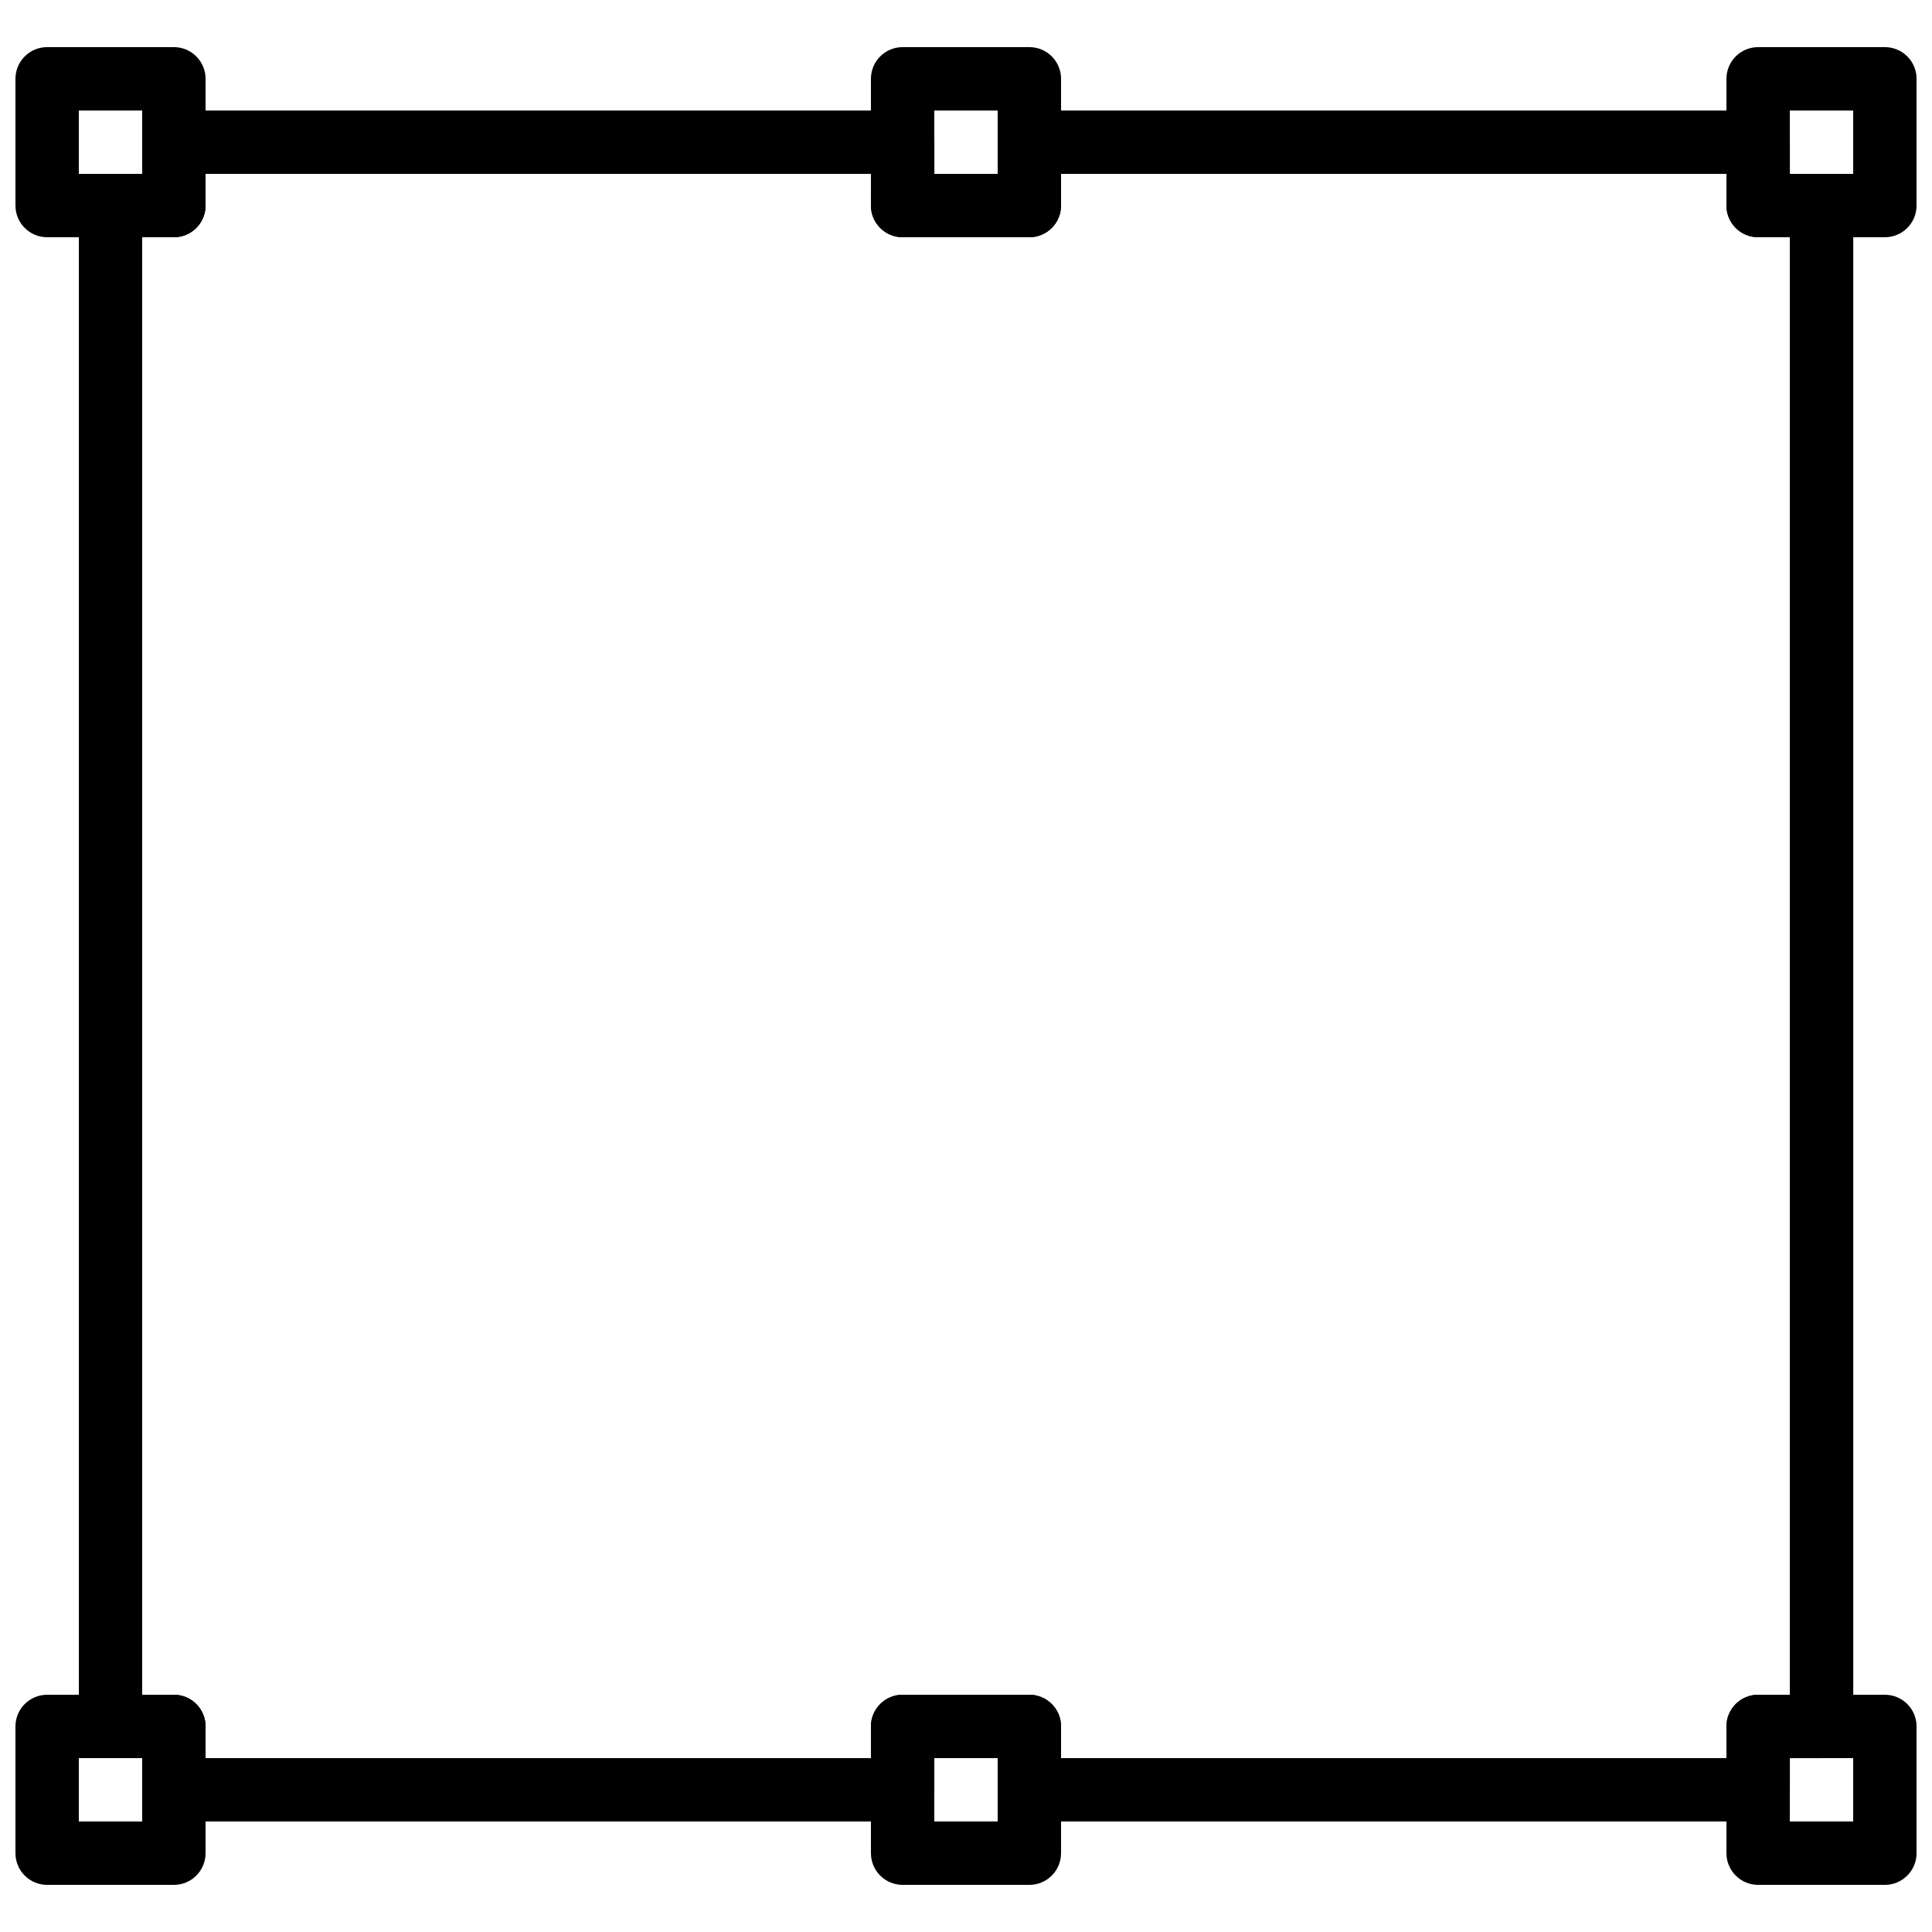 <?xml version="1.0" encoding="UTF-8"?>
<!-- Uploaded to: SVG Repo, www.svgrepo.com, Generator: SVG Repo Mixer Tools -->
<svg width="800px" height="800px" version="1.1" viewBox="144 144 512 512" xmlns="http://www.w3.org/2000/svg">
 <defs>
  <clipPath id="d">
   <path d="m148.09 156h50.906v51h-50.906z"/>
  </clipPath>
  <clipPath id="c">
   <path d="m601 156h50.902v51h-50.902z"/>
  </clipPath>
  <clipPath id="b">
   <path d="m148.09 593h50.906v51h-50.906z"/>
  </clipPath>
  <clipPath id="a">
   <path d="m601 593h50.902v51h-50.902z"/>
  </clipPath>
 </defs>
 <g clip-path="url(#d)">
  <path d="m190.08 206.87h-33.586c-4.637 0-8.398-3.754-8.398-8.395v-33.59c0-4.644 3.762-8.398 8.398-8.398h33.586c4.637 0 8.398 3.754 8.398 8.398v33.586c0 4.644-3.762 8.398-8.398 8.398zm-25.191-16.793h16.793v-16.793h-16.793z"/>
 </g>
 <g clip-path="url(#c)">
  <path d="m643.51 206.87h-33.586c-4.637 0-8.398-3.754-8.398-8.398v-33.586c0-4.644 3.762-8.398 8.398-8.398h33.586c4.637 0 8.398 3.754 8.398 8.398v33.586c-0.004 4.644-3.766 8.398-8.398 8.398zm-25.191-16.793h16.793v-16.793h-16.793z"/>
 </g>
 <g clip-path="url(#b)">
  <path d="m190.08 643.51h-33.586c-4.637 0-8.398-3.754-8.398-8.398v-33.586c0-4.644 3.762-8.398 8.398-8.398h33.586c4.637 0 8.398 3.754 8.398 8.398v33.586c0 4.644-3.762 8.398-8.398 8.398zm-25.191-16.797h16.793v-16.793h-16.793z"/>
 </g>
 <g clip-path="url(#a)">
  <path d="m643.51 643.51h-33.586c-4.637 0-8.398-3.754-8.398-8.398v-33.586c0-4.644 3.762-8.398 8.398-8.398h33.586c4.637 0 8.398 3.754 8.398 8.398v33.586c-0.004 4.644-3.766 8.398-8.398 8.398zm-25.191-16.797h16.793v-16.793h-16.793z"/>
 </g>
 <path d="m416.79 206.87h-33.586c-4.637 0-8.398-3.754-8.398-8.398v-33.586c0-4.644 3.762-8.398 8.398-8.398h33.586c4.637 0 8.398 3.754 8.398 8.398v33.586c-0.004 4.644-3.766 8.398-8.398 8.398zm-25.191-16.793h16.793v-16.793h-16.793z"/>
 <path d="m416.79 643.51h-33.586c-4.637 0-8.398-3.754-8.398-8.398v-33.586c0-4.644 3.762-8.398 8.398-8.398h33.586c4.637 0 8.398 3.754 8.398 8.398v33.586c-0.004 4.644-3.766 8.398-8.398 8.398zm-25.191-16.797h16.793v-16.793h-16.793z"/>
 <path d="m609.92 626.71h-193.12c-4.637 0-8.398-3.754-8.398-8.398v-8.398h-16.793v8.398c0 4.644-3.762 8.398-8.398 8.398h-193.12c-4.637 0-8.398-3.754-8.398-8.398v-8.398l-8.395 0.004c-4.637 0-8.398-3.754-8.398-8.398v-403.04c0-4.644 3.762-8.398 8.398-8.398h8.398l-0.004-8.398c0-4.644 3.762-8.398 8.398-8.398h193.13c4.637 0 8.398 3.754 8.398 8.398v8.398h16.793l-0.004-8.398c0-4.644 3.762-8.398 8.398-8.398h193.13c4.637 0 8.398 3.754 8.398 8.398v8.398h8.398c4.637 0 8.398 3.754 8.398 8.398v403.05c0 4.644-3.762 8.398-8.398 8.398h-8.398v8.398c-0.004 4.641-3.766 8.391-8.402 8.391zm-184.73-16.793h176.33v-8.398c0-4.644 3.762-8.398 8.398-8.398h8.398v-386.25h-8.398c-4.637 0-8.398-3.754-8.398-8.398l0.004-8.395h-176.34v8.398c0 4.644-3.762 8.398-8.398 8.398h-33.586c-4.637 0-8.398-3.754-8.398-8.398l0.004-8.398h-176.33v8.398c0 4.644-3.762 8.398-8.398 8.398l-8.398-0.004v386.25h8.398c4.637 0 8.398 3.754 8.398 8.398v8.398h176.33v-8.398c0-4.644 3.762-8.398 8.398-8.398h33.586c4.637 0 8.398 3.754 8.398 8.398z"/>
</svg>